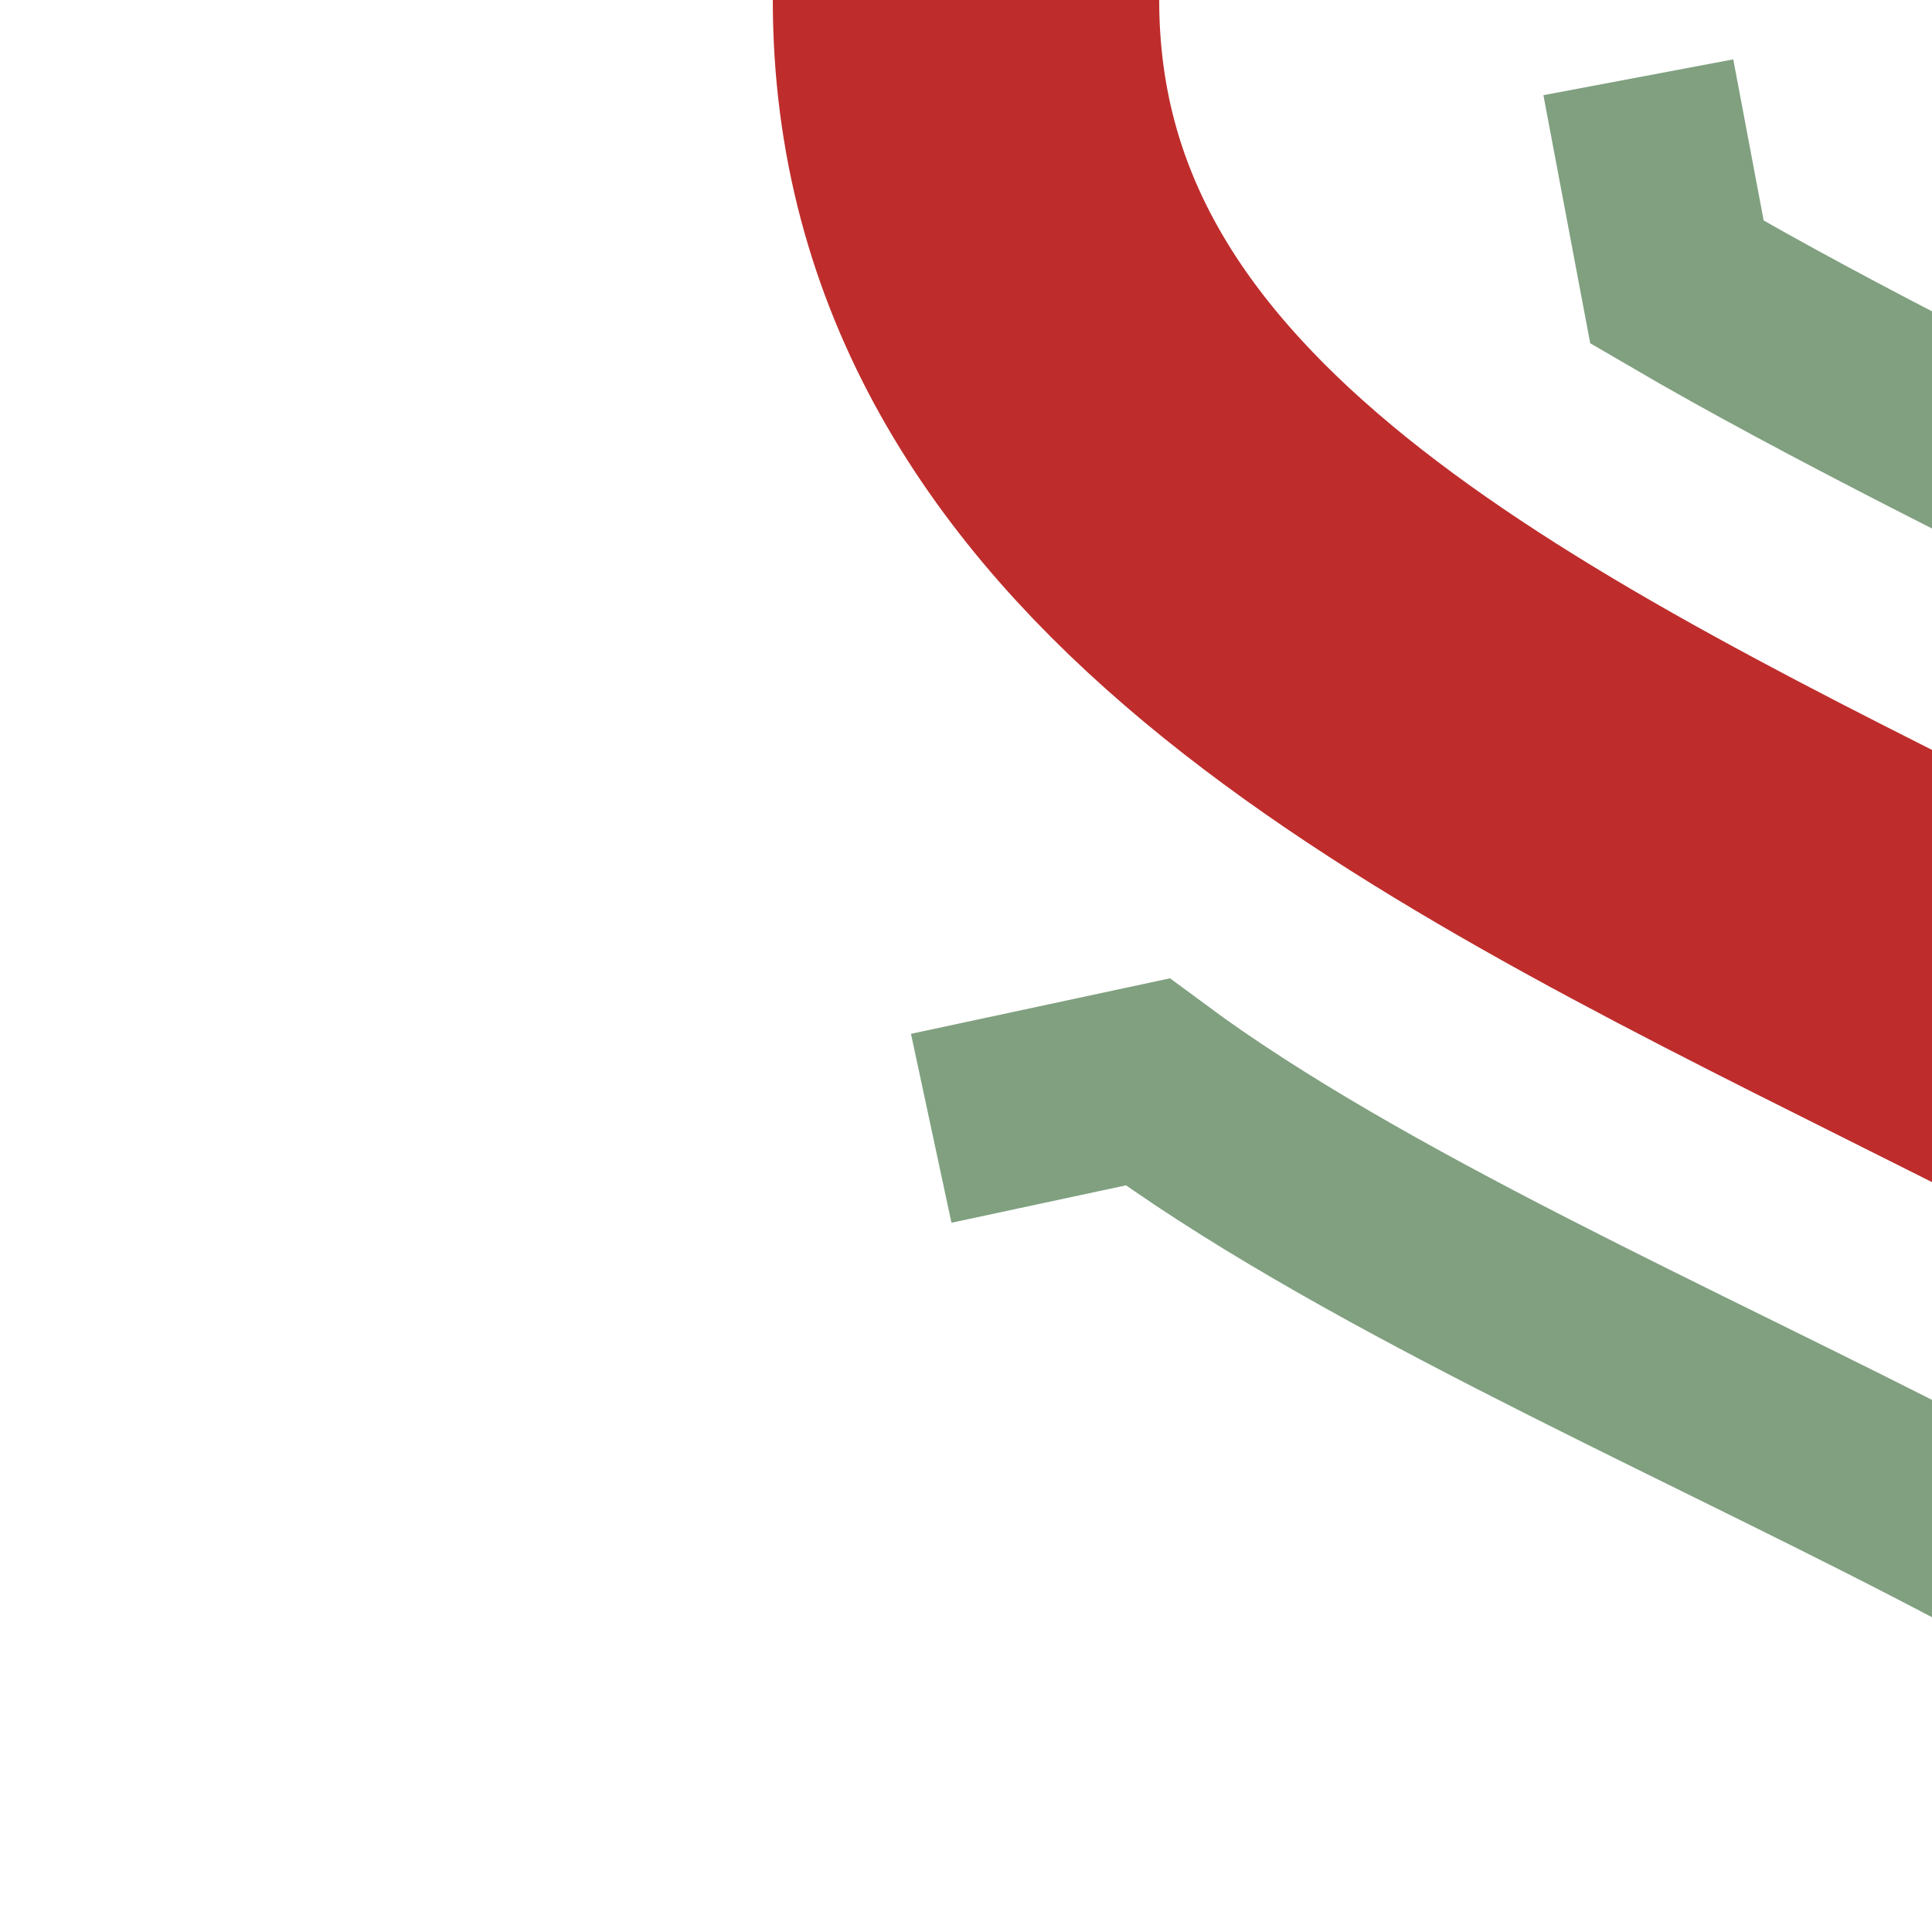 <?xml version="1.0" encoding="UTF-8"?>
<svg xmlns="http://www.w3.org/2000/svg" width="500" height="500">
<title>hKRWla</title>
<g fill="none" >
 <path d="M 241,292 L 297,280 C 405,360 625,423 625,500 M 424,20 L 434,73 C 600,170 875,252 875,500" stroke="#80a080" stroke-width="50" />
 <path d="M 250,0 C 250,250 750,250 750,500" stroke="#be2d2c" stroke-width="100" />
</g>
</svg>
